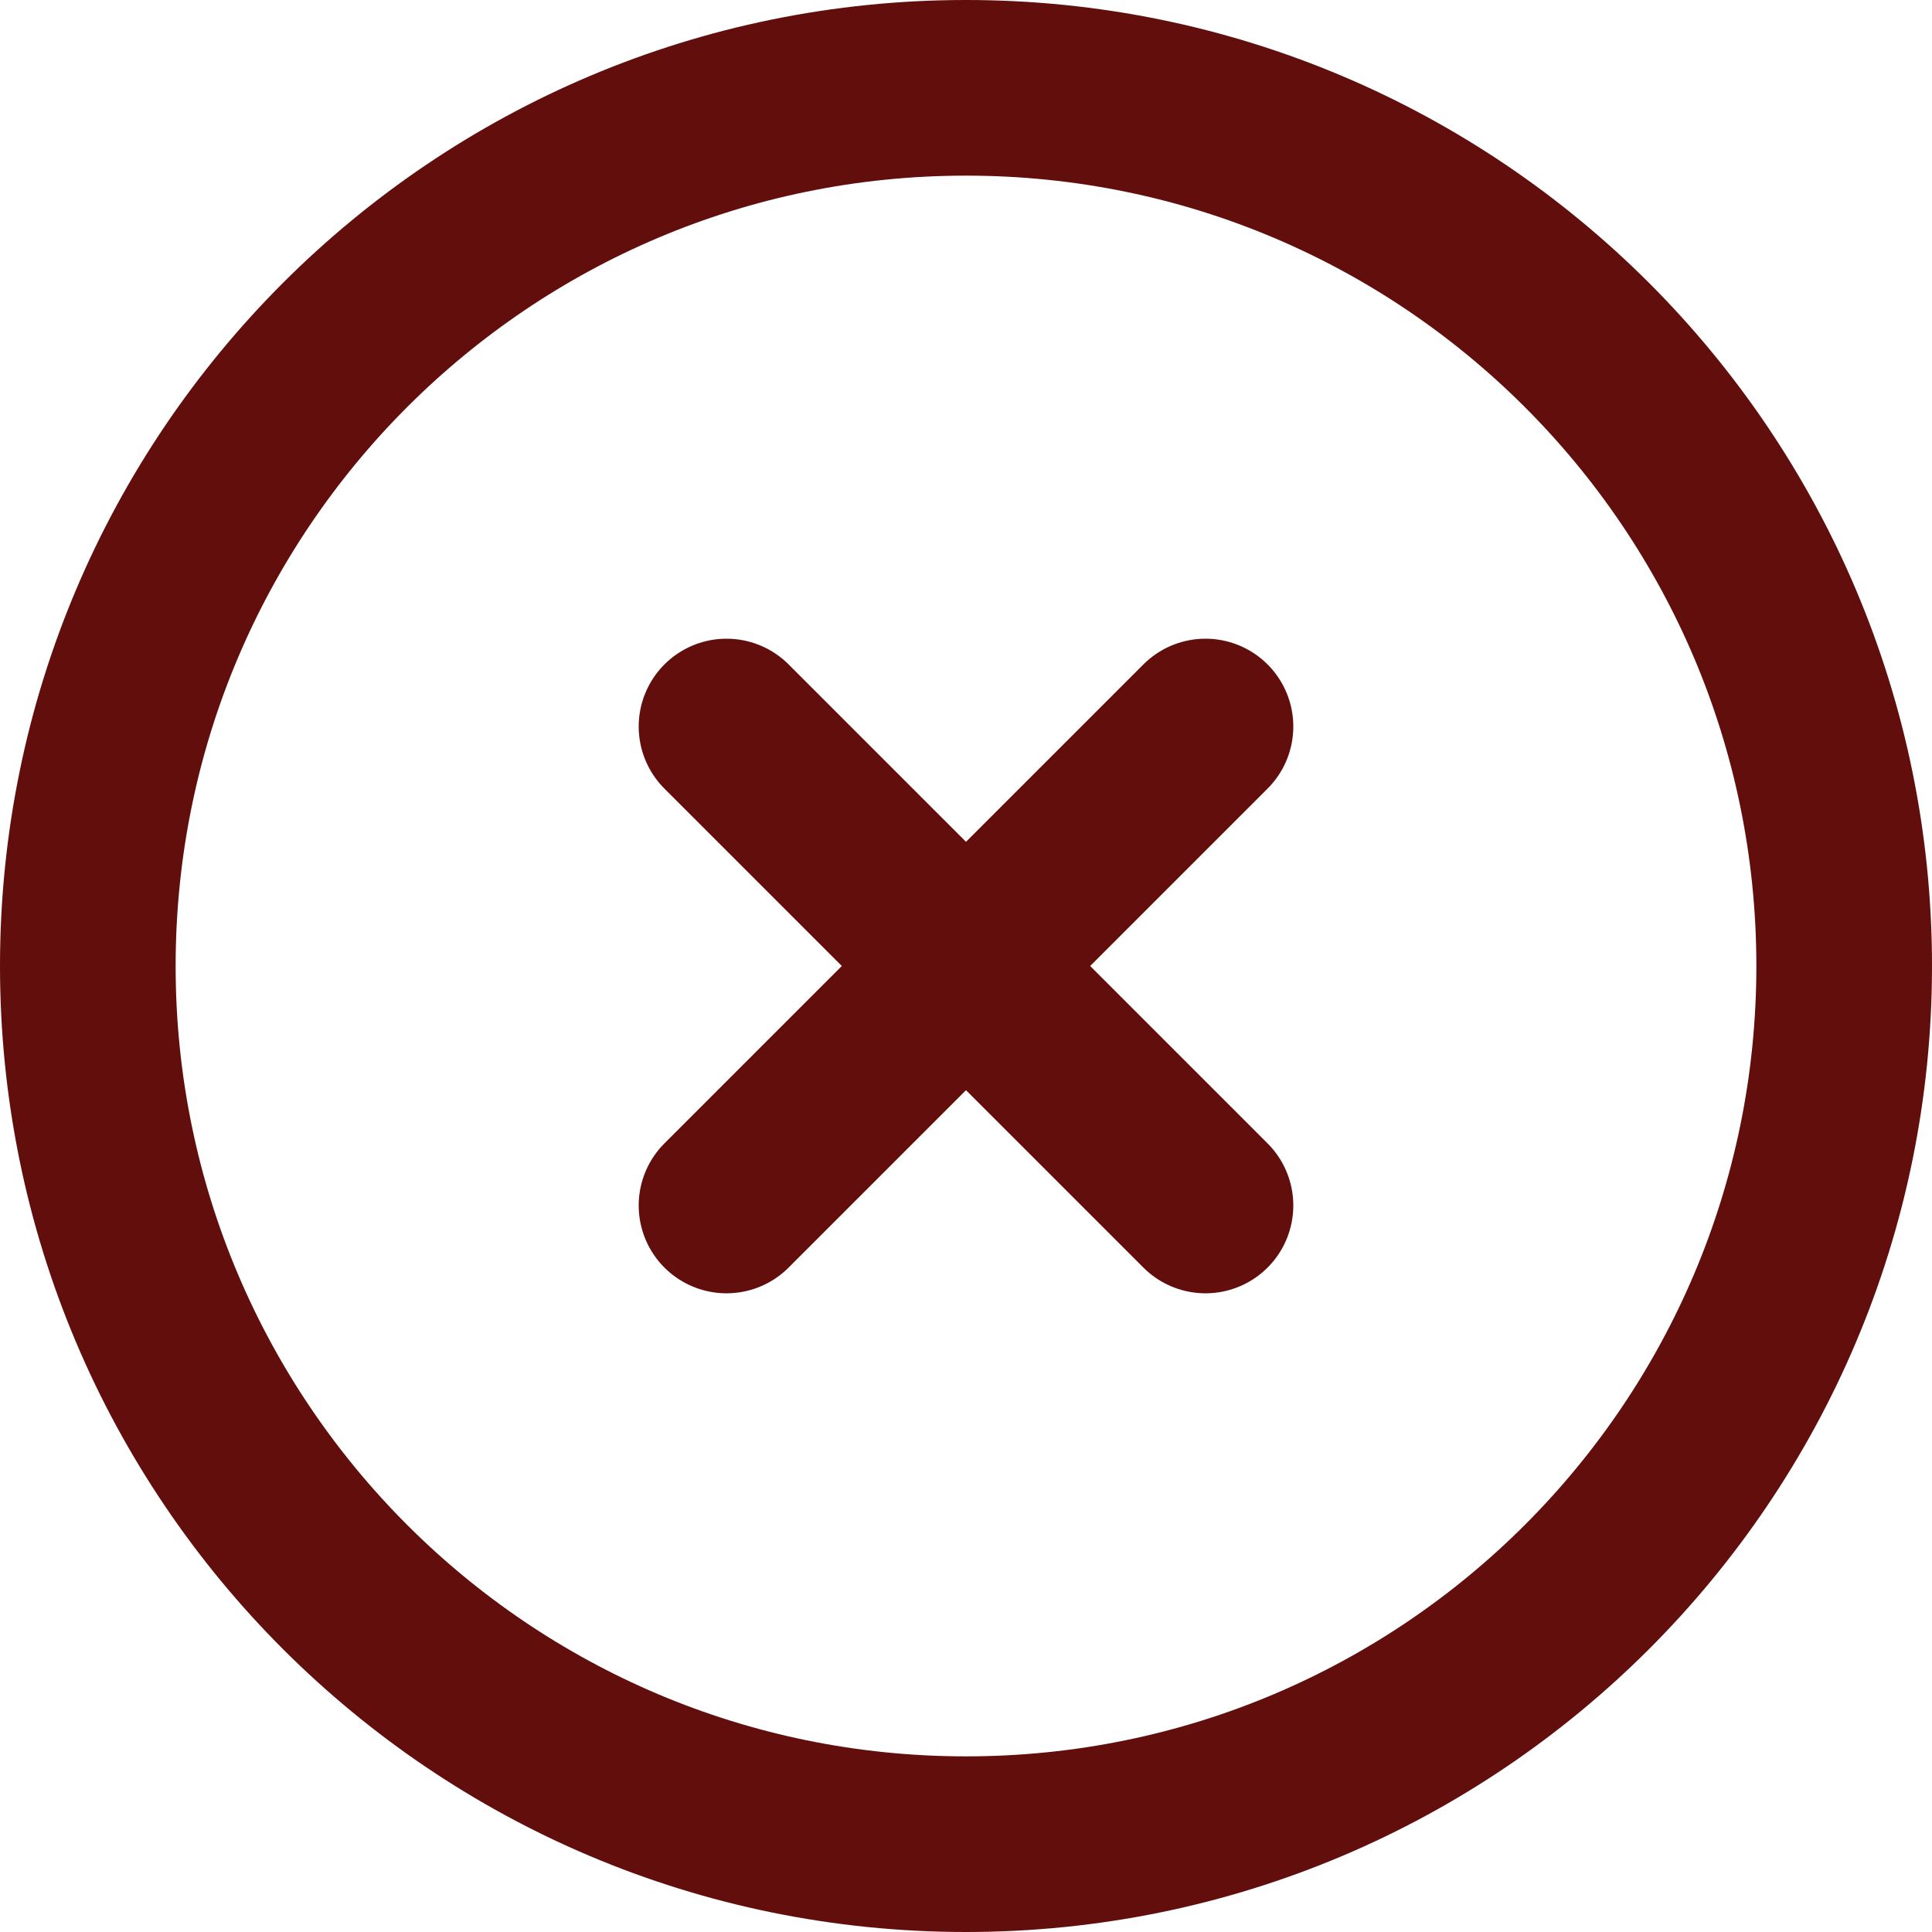 <svg width="22" height="22" viewBox="0 0 22 22" fill="none" xmlns="http://www.w3.org/2000/svg">
<path d="M13.727 13.727L11 11M11 11L8.273 8.273M11 11L8.273 13.727M11 11L13.727 8.273M1 11C1 16.523 5.477 21 11 21C16.523 21 21 16.523 21 11C21 5.477 16.523 1 11 1C5.477 1 1 5.477 1 11Z" stroke="#610E0C" stroke-width="2" stroke-linecap="round"/>
</svg>
